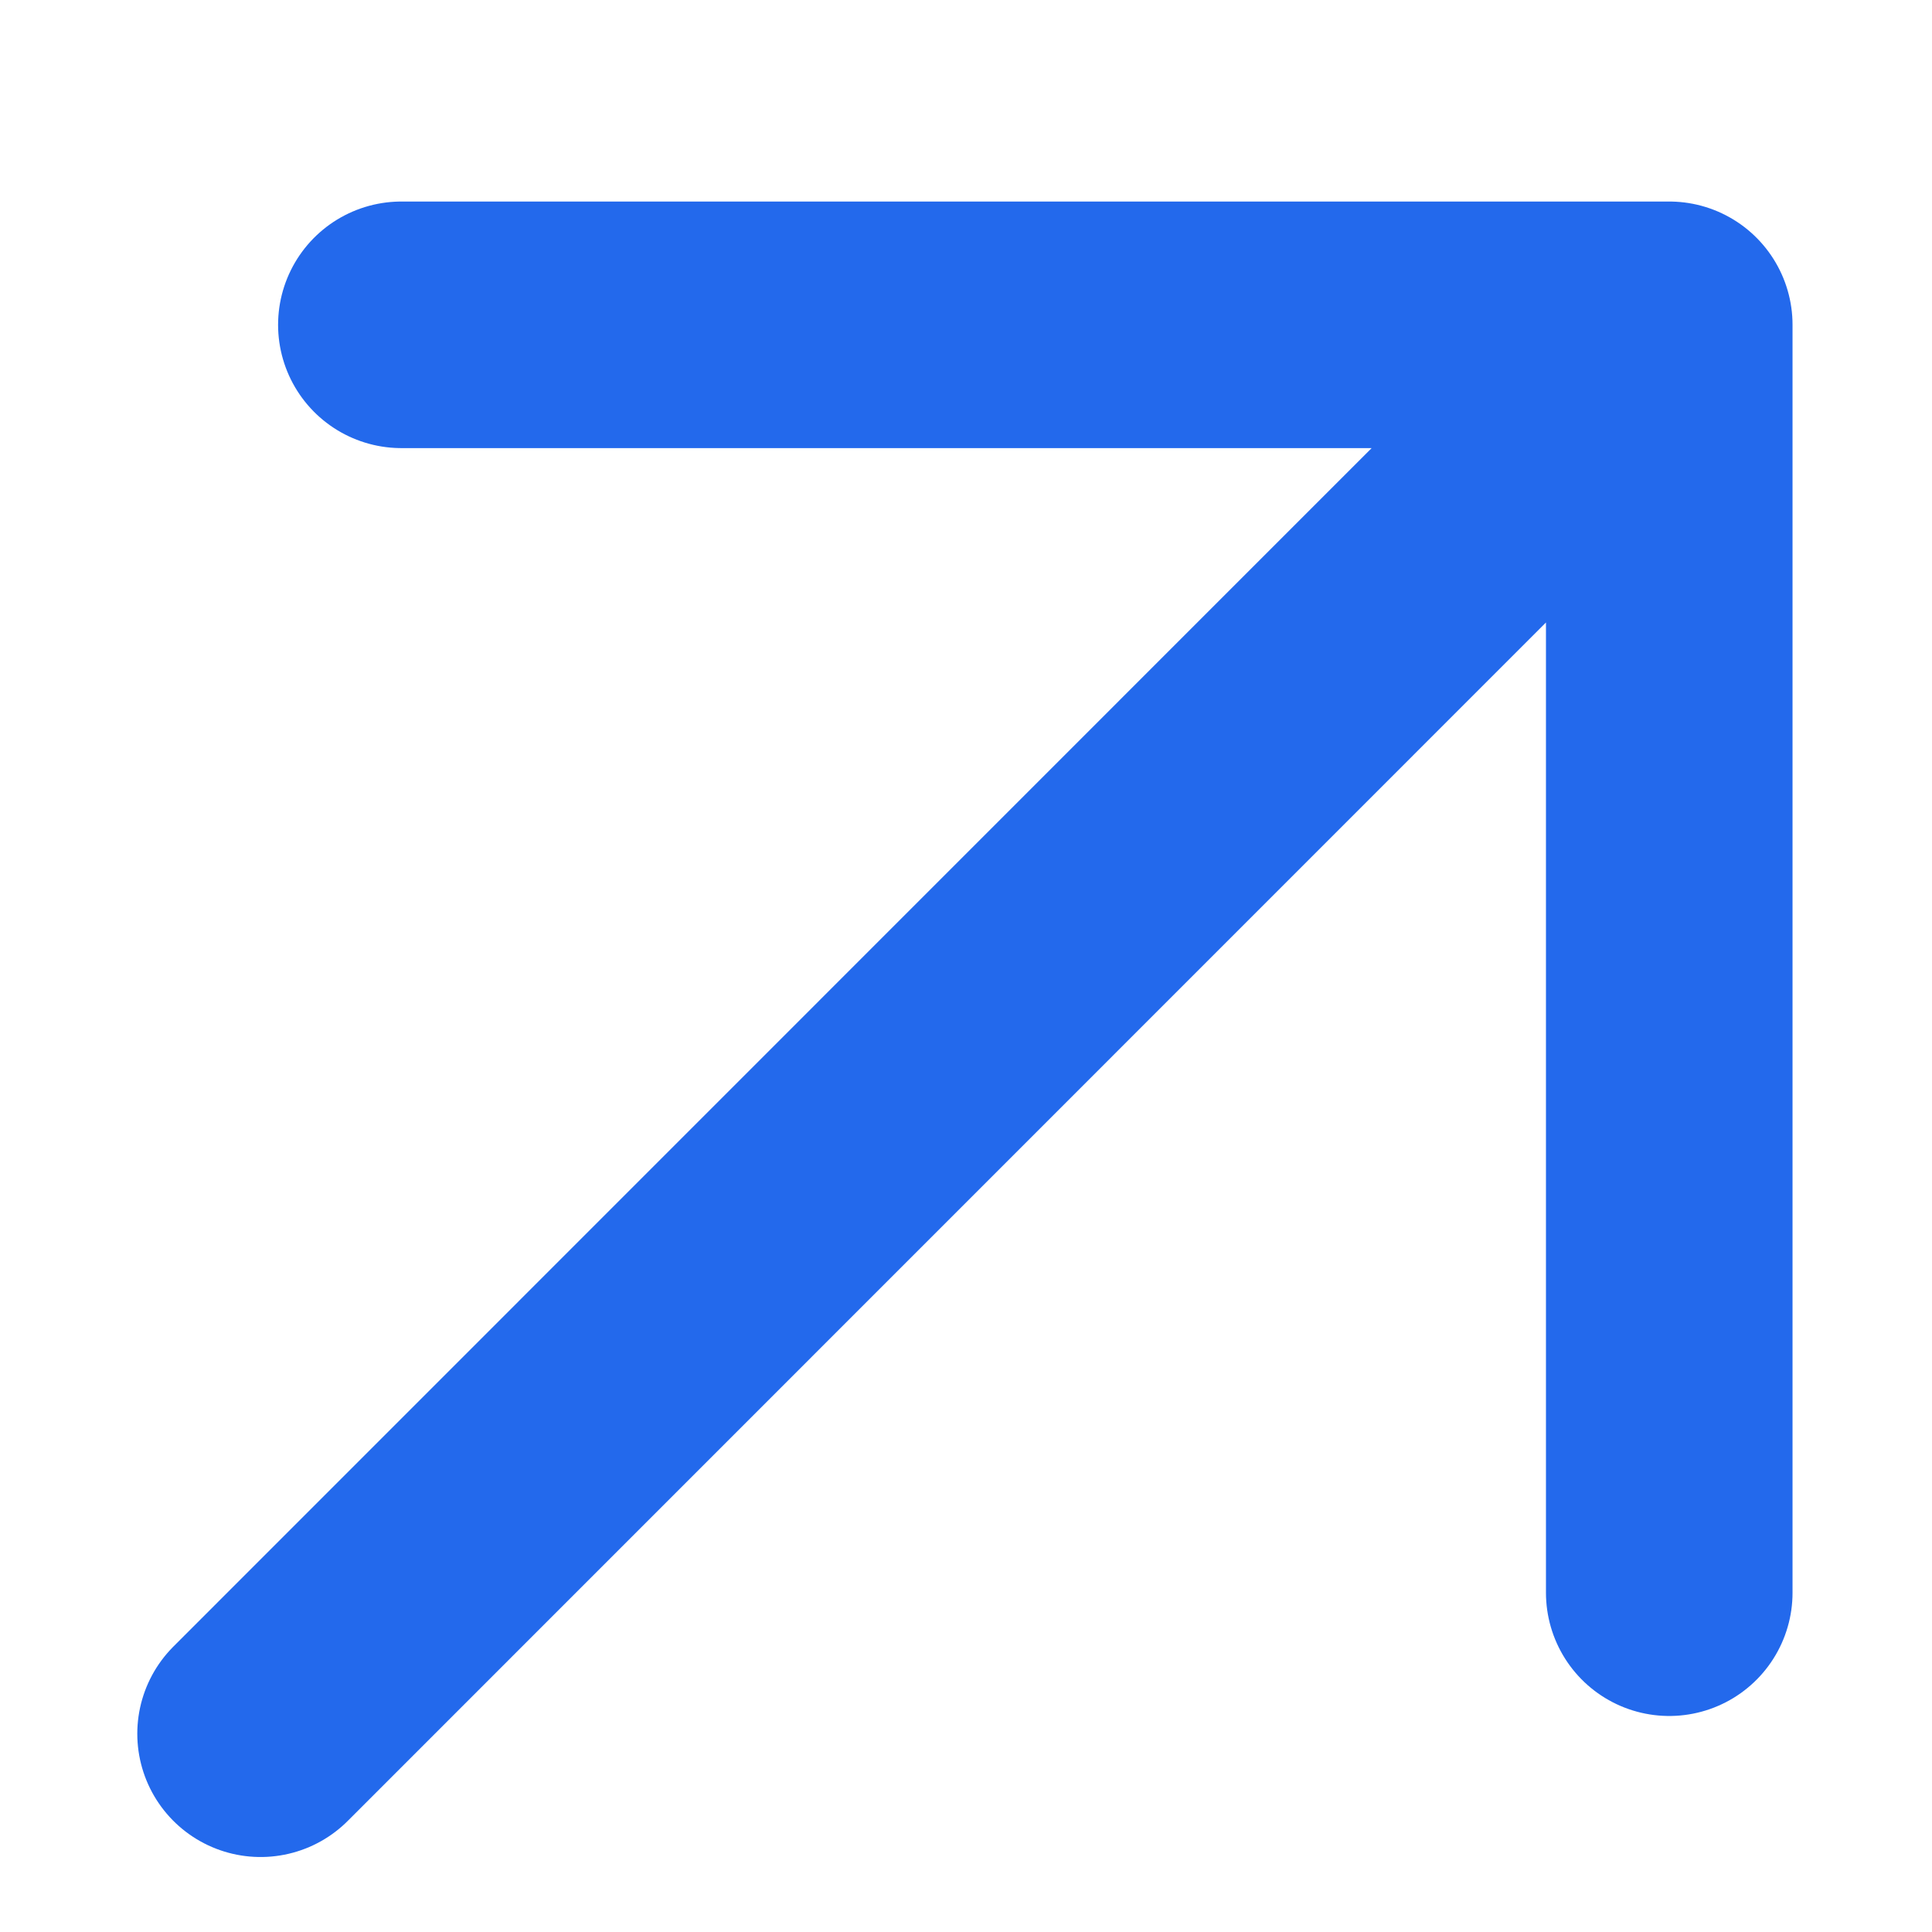 <svg width="8" height="8" viewBox="0 0 8 8" fill="none" xmlns="http://www.w3.org/2000/svg">
<path d="M6.912 1.345L1.079 7.179M6.912 1.345H1.662M6.912 1.345V6.595" stroke="#2369EC" stroke-width="1.021" stroke-linecap="round" stroke-linejoin="round"/>
</svg>
